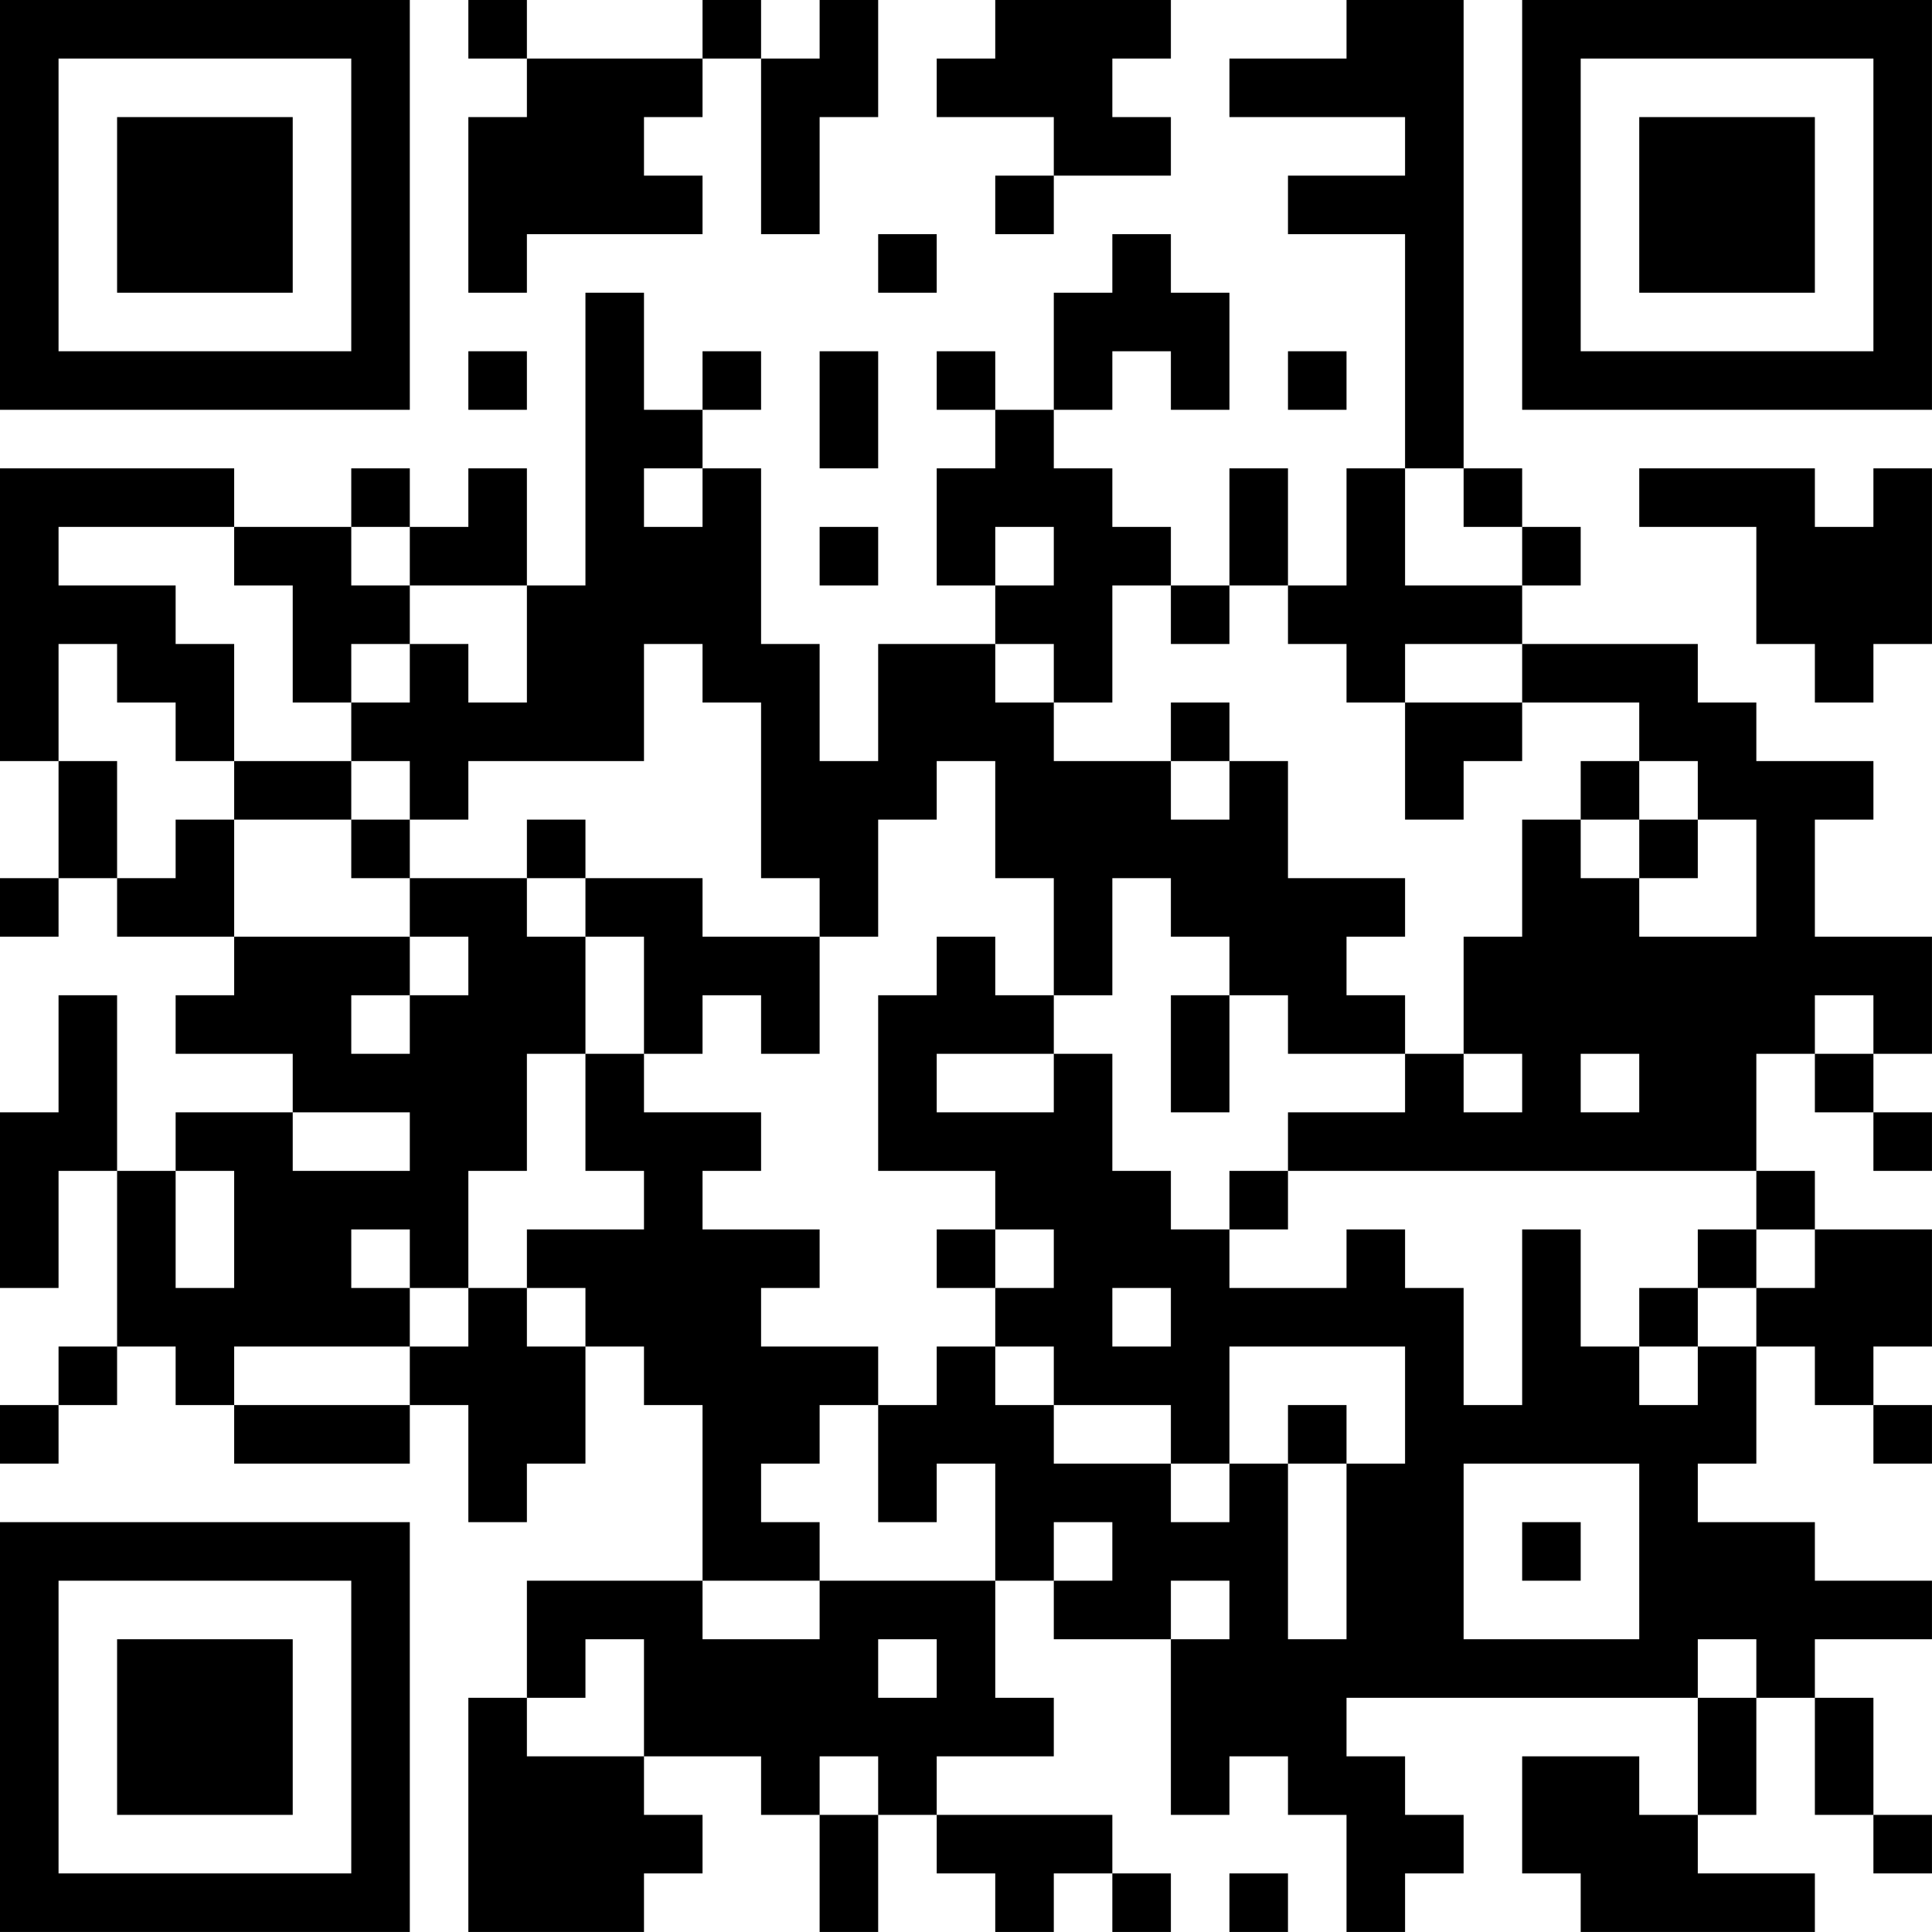 <?xml version="1.0" encoding="UTF-8"?>
<svg xmlns="http://www.w3.org/2000/svg" version="1.1" width="400" height="400" viewBox="0 0 400 400"><rect x="0" y="0" width="400" height="400" fill="#ffffff"/><g transform="scale(12.121)"><g transform="translate(0,0)"><path fill-rule="evenodd" d="M8 0L8 1L9 1L9 2L8 2L8 5L9 5L9 4L12 4L12 3L11 3L11 2L12 2L12 1L13 1L13 4L14 4L14 2L15 2L15 0L14 0L14 1L13 1L13 0L12 0L12 1L9 1L9 0ZM17 0L17 1L16 1L16 2L18 2L18 3L17 3L17 4L18 4L18 3L20 3L20 2L19 2L19 1L20 1L20 0ZM23 0L23 1L21 1L21 2L24 2L24 3L22 3L22 4L24 4L24 8L23 8L23 10L22 10L22 8L21 8L21 10L20 10L20 9L19 9L19 8L18 8L18 7L19 7L19 6L20 6L20 7L21 7L21 5L20 5L20 4L19 4L19 5L18 5L18 7L17 7L17 6L16 6L16 7L17 7L17 8L16 8L16 10L17 10L17 11L15 11L15 13L14 13L14 11L13 11L13 8L12 8L12 7L13 7L13 6L12 6L12 7L11 7L11 5L10 5L10 10L9 10L9 8L8 8L8 9L7 9L7 8L6 8L6 9L4 9L4 8L0 8L0 13L1 13L1 15L0 15L0 16L1 16L1 15L2 15L2 16L4 16L4 17L3 17L3 18L5 18L5 19L3 19L3 20L2 20L2 17L1 17L1 19L0 19L0 22L1 22L1 20L2 20L2 23L1 23L1 24L0 24L0 25L1 25L1 24L2 24L2 23L3 23L3 24L4 24L4 25L7 25L7 24L8 24L8 26L9 26L9 25L10 25L10 23L11 23L11 24L12 24L12 27L9 27L9 29L8 29L8 33L11 33L11 32L12 32L12 31L11 31L11 30L13 30L13 31L14 31L14 33L15 33L15 31L16 31L16 32L17 32L17 33L18 33L18 32L19 32L19 33L20 33L20 32L19 32L19 31L16 31L16 30L18 30L18 29L17 29L17 27L18 27L18 28L20 28L20 31L21 31L21 30L22 30L22 31L23 31L23 33L24 33L24 32L25 32L25 31L24 31L24 30L23 30L23 29L29 29L29 31L28 31L28 30L26 30L26 32L27 32L27 33L31 33L31 32L29 32L29 31L30 31L30 29L31 29L31 31L32 31L32 32L33 32L33 31L32 31L32 29L31 29L31 28L33 28L33 27L31 27L31 26L29 26L29 25L30 25L30 23L31 23L31 24L32 24L32 25L33 25L33 24L32 24L32 23L33 23L33 21L31 21L31 20L30 20L30 18L31 18L31 19L32 19L32 20L33 20L33 19L32 19L32 18L33 18L33 16L31 16L31 14L32 14L32 13L30 13L30 12L29 12L29 11L26 11L26 10L27 10L27 9L26 9L26 8L25 8L25 0ZM15 4L15 5L16 5L16 4ZM8 6L8 7L9 7L9 6ZM14 6L14 8L15 8L15 6ZM22 6L22 7L23 7L23 6ZM11 8L11 9L12 9L12 8ZM24 8L24 10L26 10L26 9L25 9L25 8ZM28 8L28 9L30 9L30 11L31 11L31 12L32 12L32 11L33 11L33 8L32 8L32 9L31 9L31 8ZM1 9L1 10L3 10L3 11L4 11L4 13L3 13L3 12L2 12L2 11L1 11L1 13L2 13L2 15L3 15L3 14L4 14L4 16L7 16L7 17L6 17L6 18L7 18L7 17L8 17L8 16L7 16L7 15L9 15L9 16L10 16L10 18L9 18L9 20L8 20L8 22L7 22L7 21L6 21L6 22L7 22L7 23L4 23L4 24L7 24L7 23L8 23L8 22L9 22L9 23L10 23L10 22L9 22L9 21L11 21L11 20L10 20L10 18L11 18L11 19L13 19L13 20L12 20L12 21L14 21L14 22L13 22L13 23L15 23L15 24L14 24L14 25L13 25L13 26L14 26L14 27L12 27L12 28L14 28L14 27L17 27L17 25L16 25L16 26L15 26L15 24L16 24L16 23L17 23L17 24L18 24L18 25L20 25L20 26L21 26L21 25L22 25L22 28L23 28L23 25L24 25L24 23L21 23L21 25L20 25L20 24L18 24L18 23L17 23L17 22L18 22L18 21L17 21L17 20L15 20L15 17L16 17L16 16L17 16L17 17L18 17L18 18L16 18L16 19L18 19L18 18L19 18L19 20L20 20L20 21L21 21L21 22L23 22L23 21L24 21L24 22L25 22L25 24L26 24L26 21L27 21L27 23L28 23L28 24L29 24L29 23L30 23L30 22L31 22L31 21L30 21L30 20L22 20L22 19L24 19L24 18L25 18L25 19L26 19L26 18L25 18L25 16L26 16L26 14L27 14L27 15L28 15L28 16L30 16L30 14L29 14L29 13L28 13L28 12L26 12L26 11L24 11L24 12L23 12L23 11L22 11L22 10L21 10L21 11L20 11L20 10L19 10L19 12L18 12L18 11L17 11L17 12L18 12L18 13L20 13L20 14L21 14L21 13L22 13L22 15L24 15L24 16L23 16L23 17L24 17L24 18L22 18L22 17L21 17L21 16L20 16L20 15L19 15L19 17L18 17L18 15L17 15L17 13L16 13L16 14L15 14L15 16L14 16L14 15L13 15L13 12L12 12L12 11L11 11L11 13L8 13L8 14L7 14L7 13L6 13L6 12L7 12L7 11L8 11L8 12L9 12L9 10L7 10L7 9L6 9L6 10L7 10L7 11L6 11L6 12L5 12L5 10L4 10L4 9ZM14 9L14 10L15 10L15 9ZM17 9L17 10L18 10L18 9ZM20 12L20 13L21 13L21 12ZM24 12L24 14L25 14L25 13L26 13L26 12ZM4 13L4 14L6 14L6 15L7 15L7 14L6 14L6 13ZM27 13L27 14L28 14L28 15L29 15L29 14L28 14L28 13ZM9 14L9 15L10 15L10 16L11 16L11 18L12 18L12 17L13 17L13 18L14 18L14 16L12 16L12 15L10 15L10 14ZM20 17L20 19L21 19L21 17ZM31 17L31 18L32 18L32 17ZM27 18L27 19L28 19L28 18ZM5 19L5 20L7 20L7 19ZM3 20L3 22L4 22L4 20ZM21 20L21 21L22 21L22 20ZM16 21L16 22L17 22L17 21ZM29 21L29 22L28 22L28 23L29 23L29 22L30 22L30 21ZM19 22L19 23L20 23L20 22ZM22 24L22 25L23 25L23 24ZM25 25L25 28L28 28L28 25ZM18 26L18 27L19 27L19 26ZM26 26L26 27L27 27L27 26ZM20 27L20 28L21 28L21 27ZM10 28L10 29L9 29L9 30L11 30L11 28ZM15 28L15 29L16 29L16 28ZM29 28L29 29L30 29L30 28ZM14 30L14 31L15 31L15 30ZM21 32L21 33L22 33L22 32ZM0 0L0 7L7 7L7 0ZM1 1L1 6L6 6L6 1ZM2 2L2 5L5 5L5 2ZM26 0L26 7L33 7L33 0ZM27 1L27 6L32 6L32 1ZM28 2L28 5L31 5L31 2ZM0 26L0 33L7 33L7 26ZM1 27L1 32L6 32L6 27ZM2 28L2 31L5 31L5 28Z" fill="#000000"/></g></g></svg>
